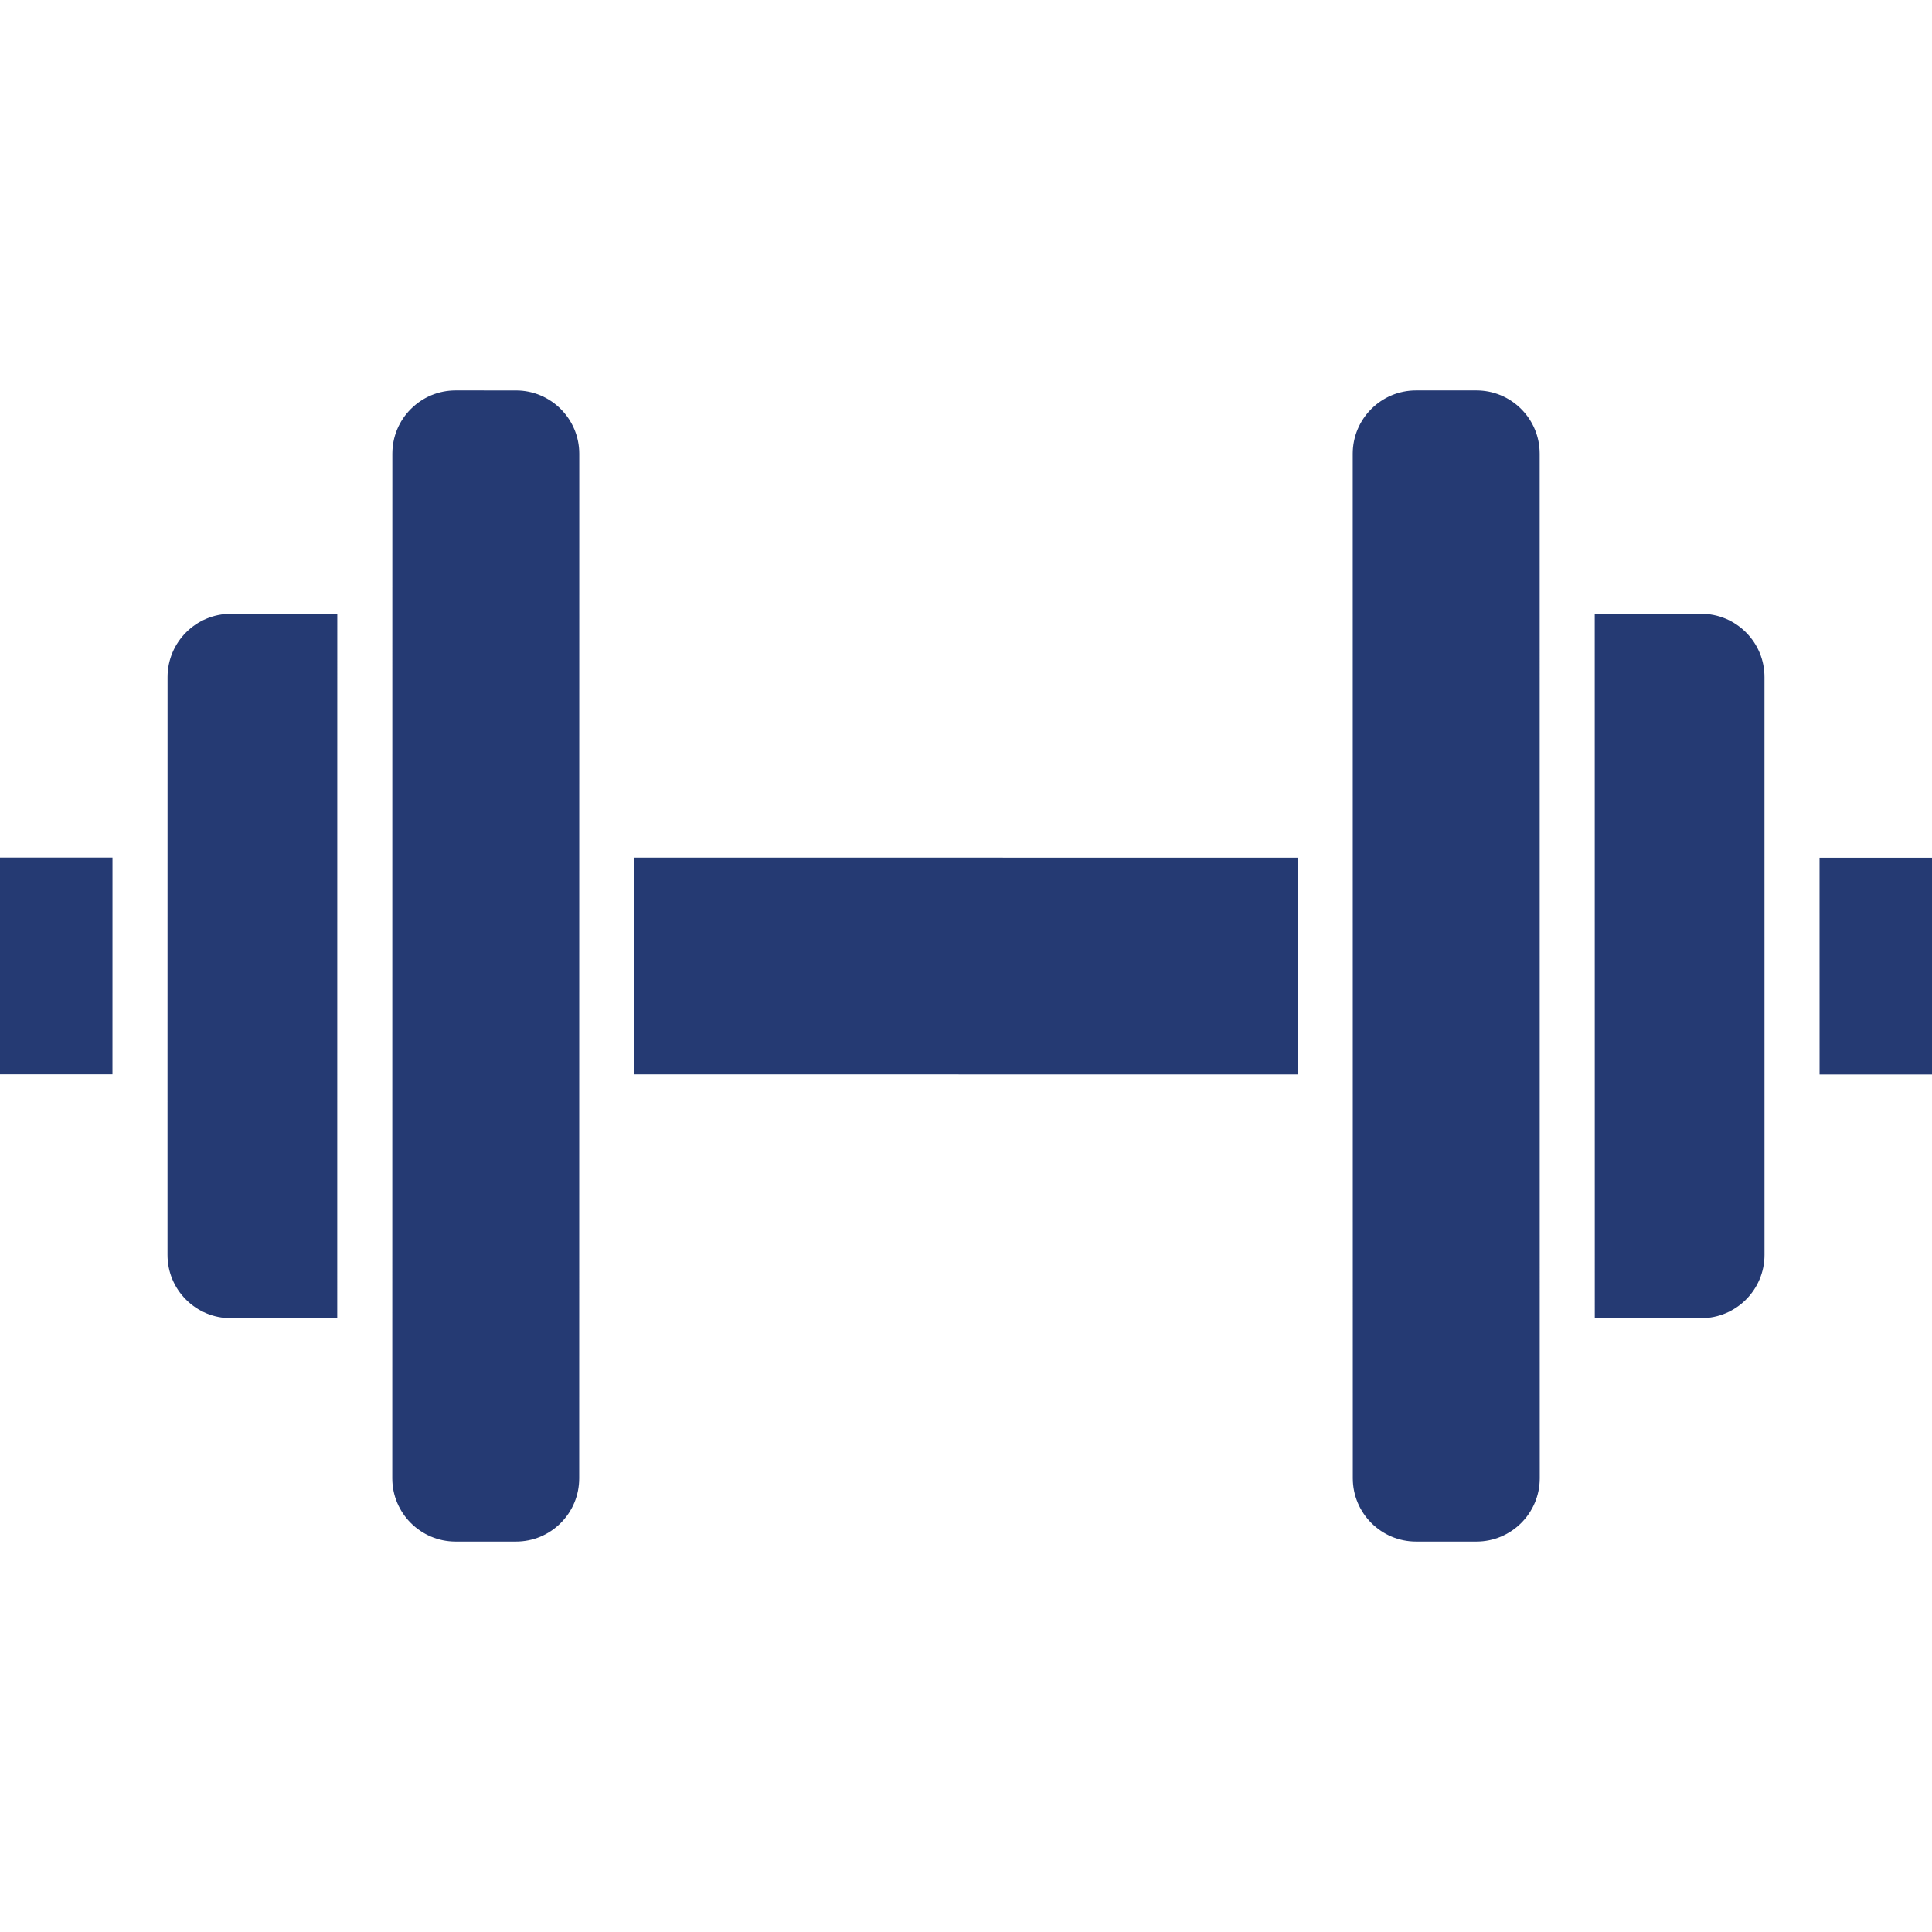 <svg xmlns="http://www.w3.org/2000/svg" width="80" height="80" viewBox="0 0 80 80" fill="none"><g clip-path="url(#clip0_210_144)"><path d="M0 44.484V35.511H4.658L4.657 44.484H0ZM9.556 54.583C8.856 54.583 8.198 54.31 7.703 53.815C7.208 53.32 6.936 52.662 6.936 51.962L6.936 45.633C6.936 45.63 6.937 45.627 6.937 45.624C6.937 45.621 6.936 45.618 6.936 45.615L6.938 28.036C6.938 26.591 8.113 25.416 9.558 25.416H13.966L13.964 54.583L9.556 54.583ZM23.216 63.066C22.721 63.561 22.063 63.833 21.363 63.833H21.363L18.863 63.833C17.418 63.832 16.243 62.657 16.243 61.212L16.245 24.284C16.245 24.281 16.246 24.279 16.246 24.276C16.246 24.273 16.245 24.27 16.245 24.268L16.246 18.788C16.246 18.087 16.518 17.429 17.014 16.934C17.509 16.44 18.166 16.167 18.866 16.167H18.867L21.366 16.168H21.366C22.811 16.168 23.986 17.343 23.986 18.788L23.985 34.366C23.985 34.368 23.985 34.37 23.985 34.373C23.985 34.375 23.985 34.377 23.985 34.379L23.983 61.213C23.983 61.913 23.711 62.571 23.216 63.066ZM26.264 44.486L26.264 35.513L53.736 35.516L53.737 44.489L26.264 44.486ZM61.137 63.833L58.638 63.833C57.193 63.833 56.017 62.657 56.017 61.212L56.014 18.788C56.014 17.343 57.19 16.167 58.635 16.167L61.134 16.167C61.834 16.167 62.492 16.439 62.987 16.934C63.482 17.429 63.755 18.087 63.755 18.787L63.757 55.722L63.757 55.723L63.757 55.724L63.758 61.212C63.758 62.657 62.582 63.833 61.137 63.833ZM70.444 54.583L66.037 54.583L66.035 25.416L70.442 25.415C71.142 25.415 71.8 25.688 72.295 26.183C72.79 26.678 73.063 27.336 73.063 28.036L73.063 34.376L73.063 34.377L73.063 34.379L73.064 51.962C73.064 53.407 71.889 54.583 70.444 54.583ZM80 44.491H75.344L75.343 35.517H80V44.491Z" fill="#253A73"></path></g><defs><clipPath id="clip0_210_144"><rect width="80" height="80" fill="white"></rect></clipPath></defs></svg>